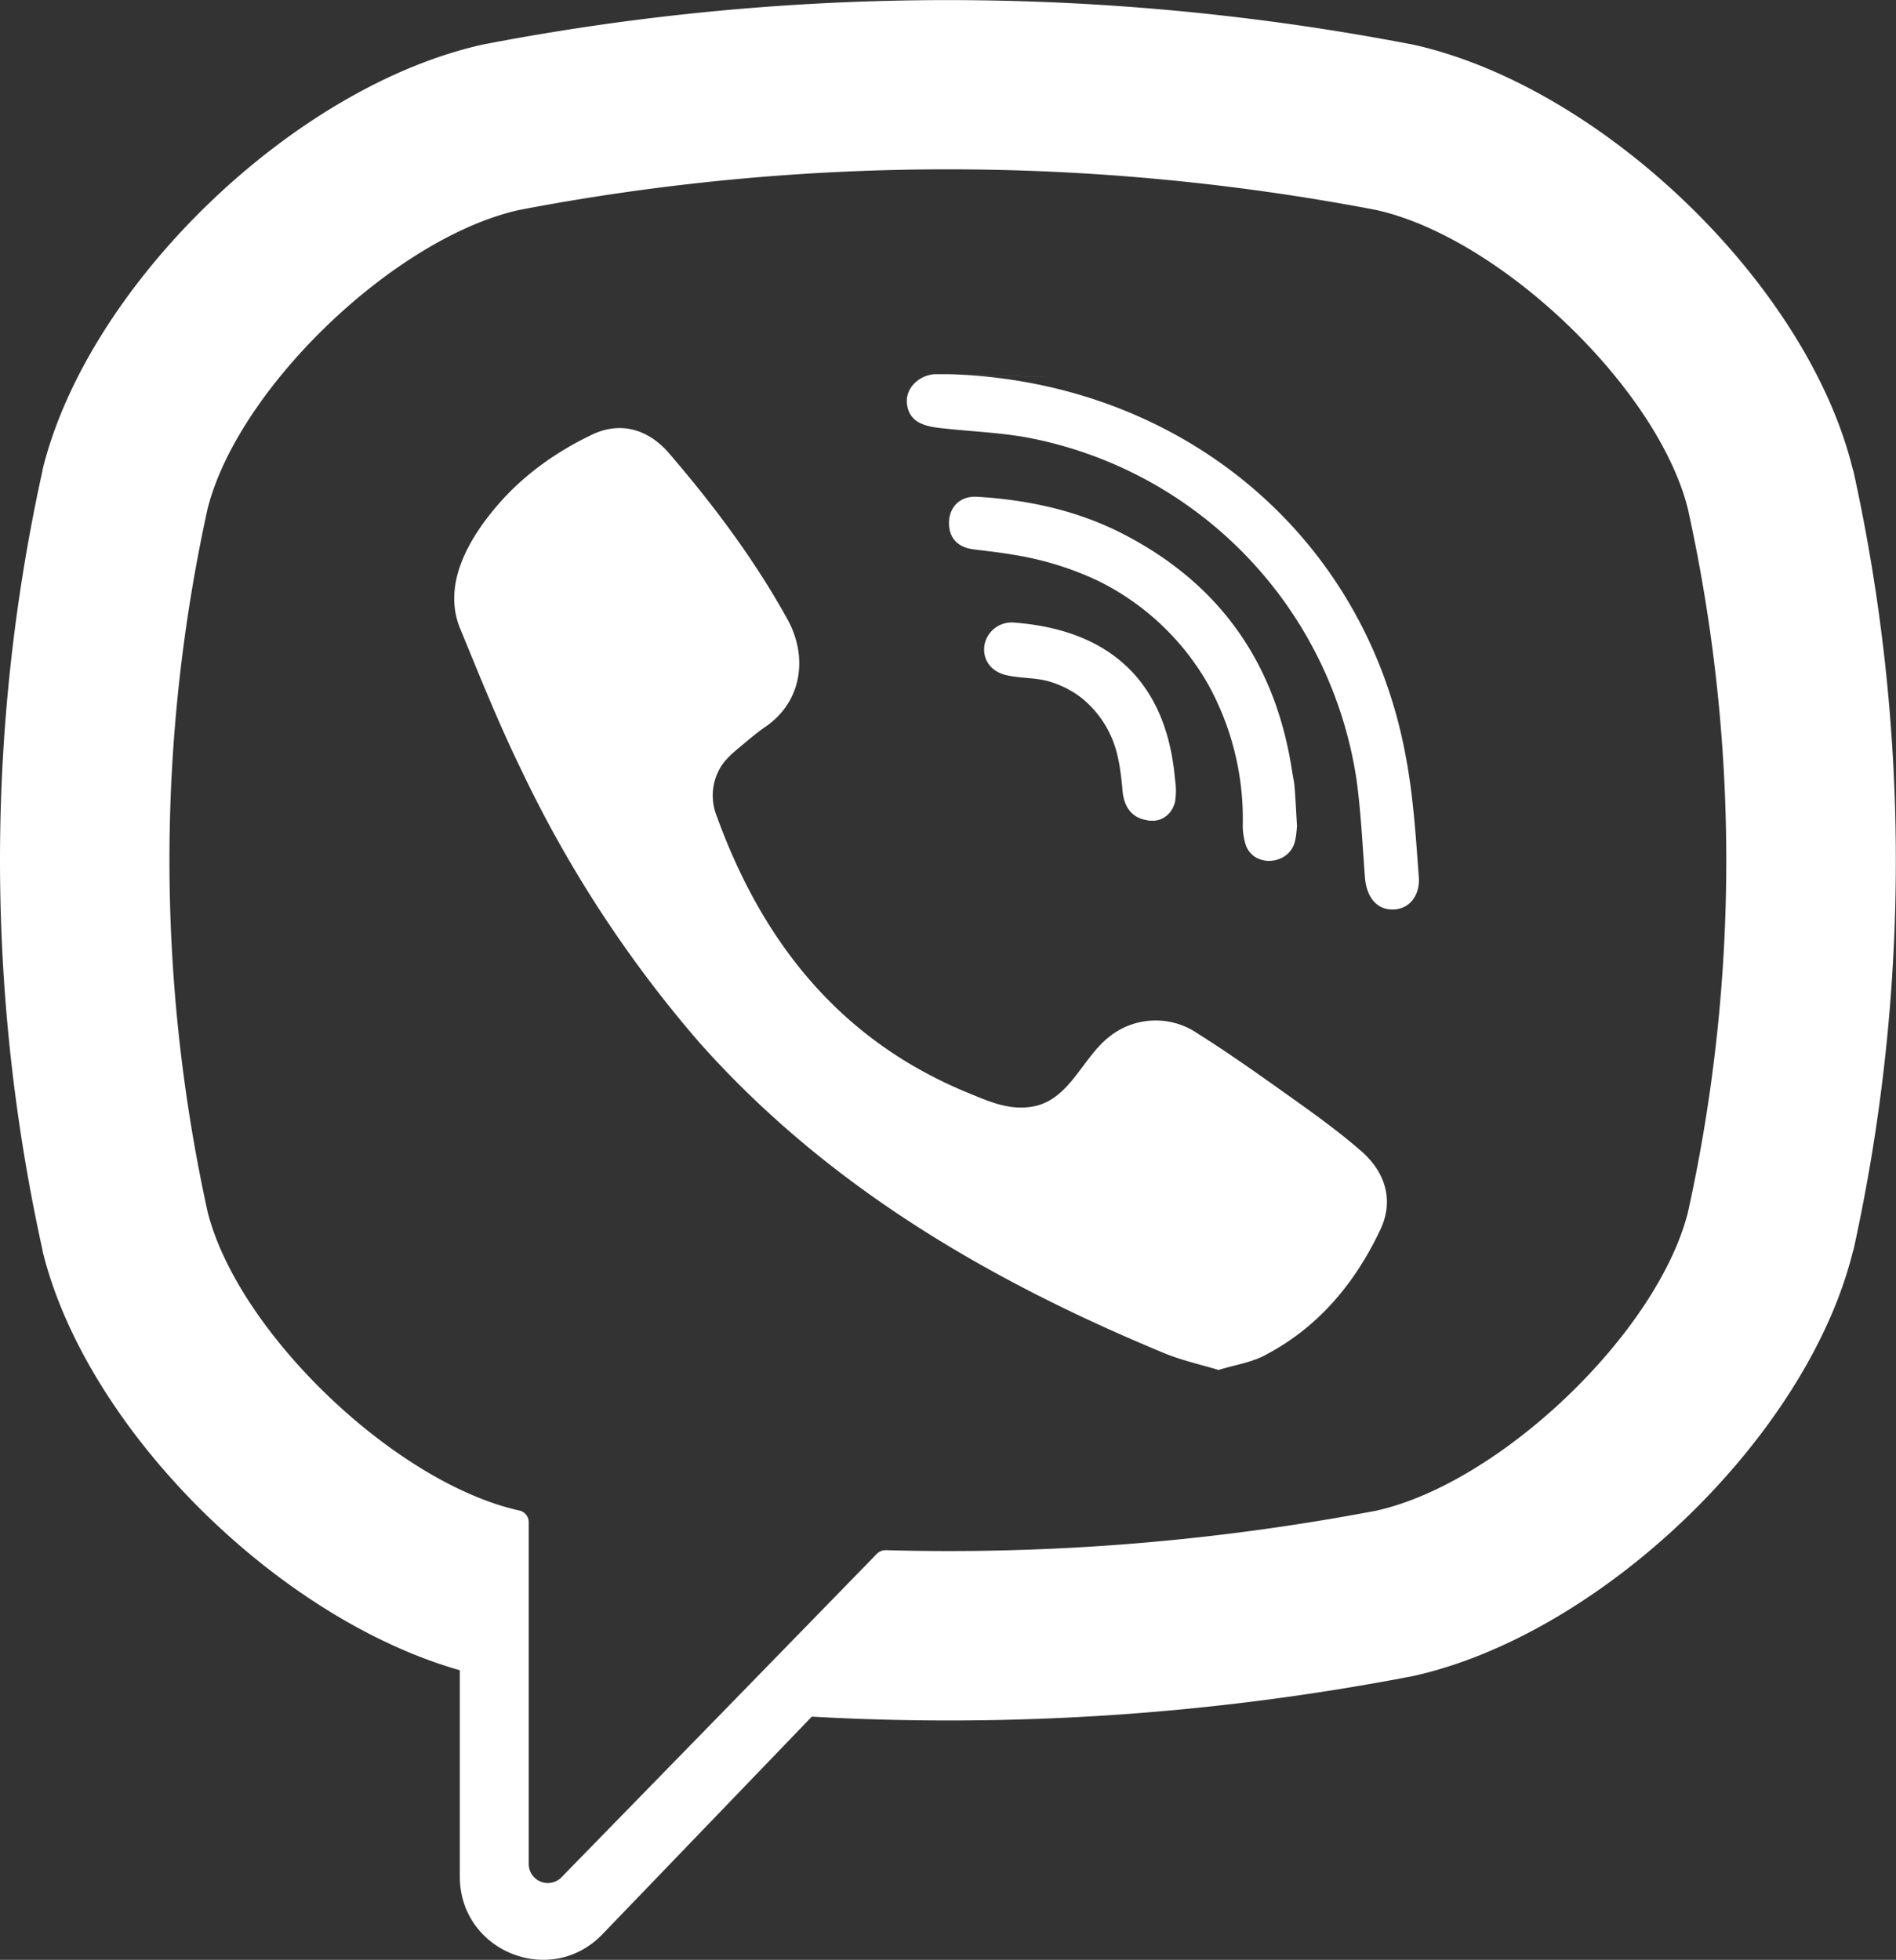 <svg version="1.1" xmlns="http://www.w3.org/2000/svg" x="0" y="0" width="9.933" height="10.266" viewBox="2.534 16.337 9.933 10.266" xml:space="preserve"><rect x="2.534" y="16.337" width="9.933" height="10.266" fill="#333333" stroke="none"/><g fill="#FFF"><path d="M12.244 18.805l-.004-.012c-.238-.969-1.319-2.008-2.311-2.224l-.012-.002a12.853 12.853 0 0 0-4.836 0l-.011.002c-.991.216-2.072 1.255-2.312 2.224l-.002.012a9.47 9.47 0 0 0 0 4.077l.002.012c.229.928 1.229 1.92 2.185 2.192v1.081c0 .392.477.584.748.301l1.096-1.139a12.817 12.817 0 0 0 3.131-.209l.012-.002c.991-.216 2.072-1.256 2.311-2.225l.004-.012a9.481 9.481 0 0 0-.001-4.076zm-.867 3.882c-.16.631-.98 1.417-1.632 1.563-.853.162-1.713.231-2.572.207a.065.065 0 0 0-.046.02l-.799.82-.852.873a.1.1 0 0 1-.172-.068V24.31a.063.063 0 0 0-.05-.061h-.001c-.651-.146-1.471-.932-1.631-1.563a8.581 8.581 0 0 1 0-3.686c.161-.632.98-1.417 1.631-1.563a11.943 11.943 0 0 1 4.491 0c.651.145 1.472.931 1.632 1.563a8.539 8.539 0 0 1 .001 3.687z"/><path d="M8.918 23.513c-.101-.03-.195-.051-.285-.088-.918-.381-1.764-.873-2.434-1.626a6.33 6.33 0 0 1-.932-1.425c-.119-.243-.22-.496-.323-.746-.093-.229.044-.465.19-.637.137-.162.311-.286.501-.377.148-.071.294-.03.403.096.233.271.448.557.622.872.107.194.077.43-.116.562-.047.032-.09.07-.134.106-.038.032-.075.063-.101.106a.289.289 0 0 0-.02.256c.238.657.642 1.168 1.303 1.444.106.043.213.095.334.08.205-.023.271-.248.414-.364a.389.389 0 0 1 .469-.021c.151.095.297.198.442.301.143.102.284.201.416.316.126.111.17.258.099.409-.13.276-.32.507-.594.653-.074.043-.167.056-.254.083-.101-.031.087-.027 0 0zM7.502 18.297c1.203.034 2.189.832 2.4 2.02.037.203.05.41.065.615.007.086-.042.168-.136.169-.096.001-.139-.08-.146-.166-.013-.171-.021-.343-.044-.512a2.148 2.148 0 0 0-1.73-1.795c-.134-.024-.271-.03-.406-.044-.086-.009-.199-.014-.218-.121-.017-.089.06-.161.145-.166h.07c1.203.034-.023 0 0 0z"/><path d="M9.329 20.665c-.002.015-.003.05-.012.083-.032.121-.215.136-.257.014a.346.346 0 0 1-.015-.116 1.455 1.455 0 0 0-.185-.73 1.35 1.35 0 0 0-.57-.535 1.64 1.64 0 0 0-.453-.139c-.068-.012-.139-.019-.207-.028-.084-.012-.128-.065-.124-.147.004-.077.06-.132.144-.128.276.016.543.075.787.205.5.264.784.681.867 1.238.004.025.01.05.012.075.005.063.008.125.013.208-.002.015-.005-.083 0 0z"/><path d="M8.582 20.636c-.102.001-.154-.054-.166-.146-.006-.064-.012-.129-.027-.192a.541.541 0 0 0-.199-.313.519.519 0 0 0-.162-.079c-.074-.021-.15-.015-.225-.033-.08-.02-.124-.084-.111-.159a.144.144 0 0 1 .152-.116c.466.034.799.274.846.823a.376.376 0 0 1 0 .116c-.016.064-.063.095-.108.099-.102.001.045-.004 0 0z"/></g></svg>
